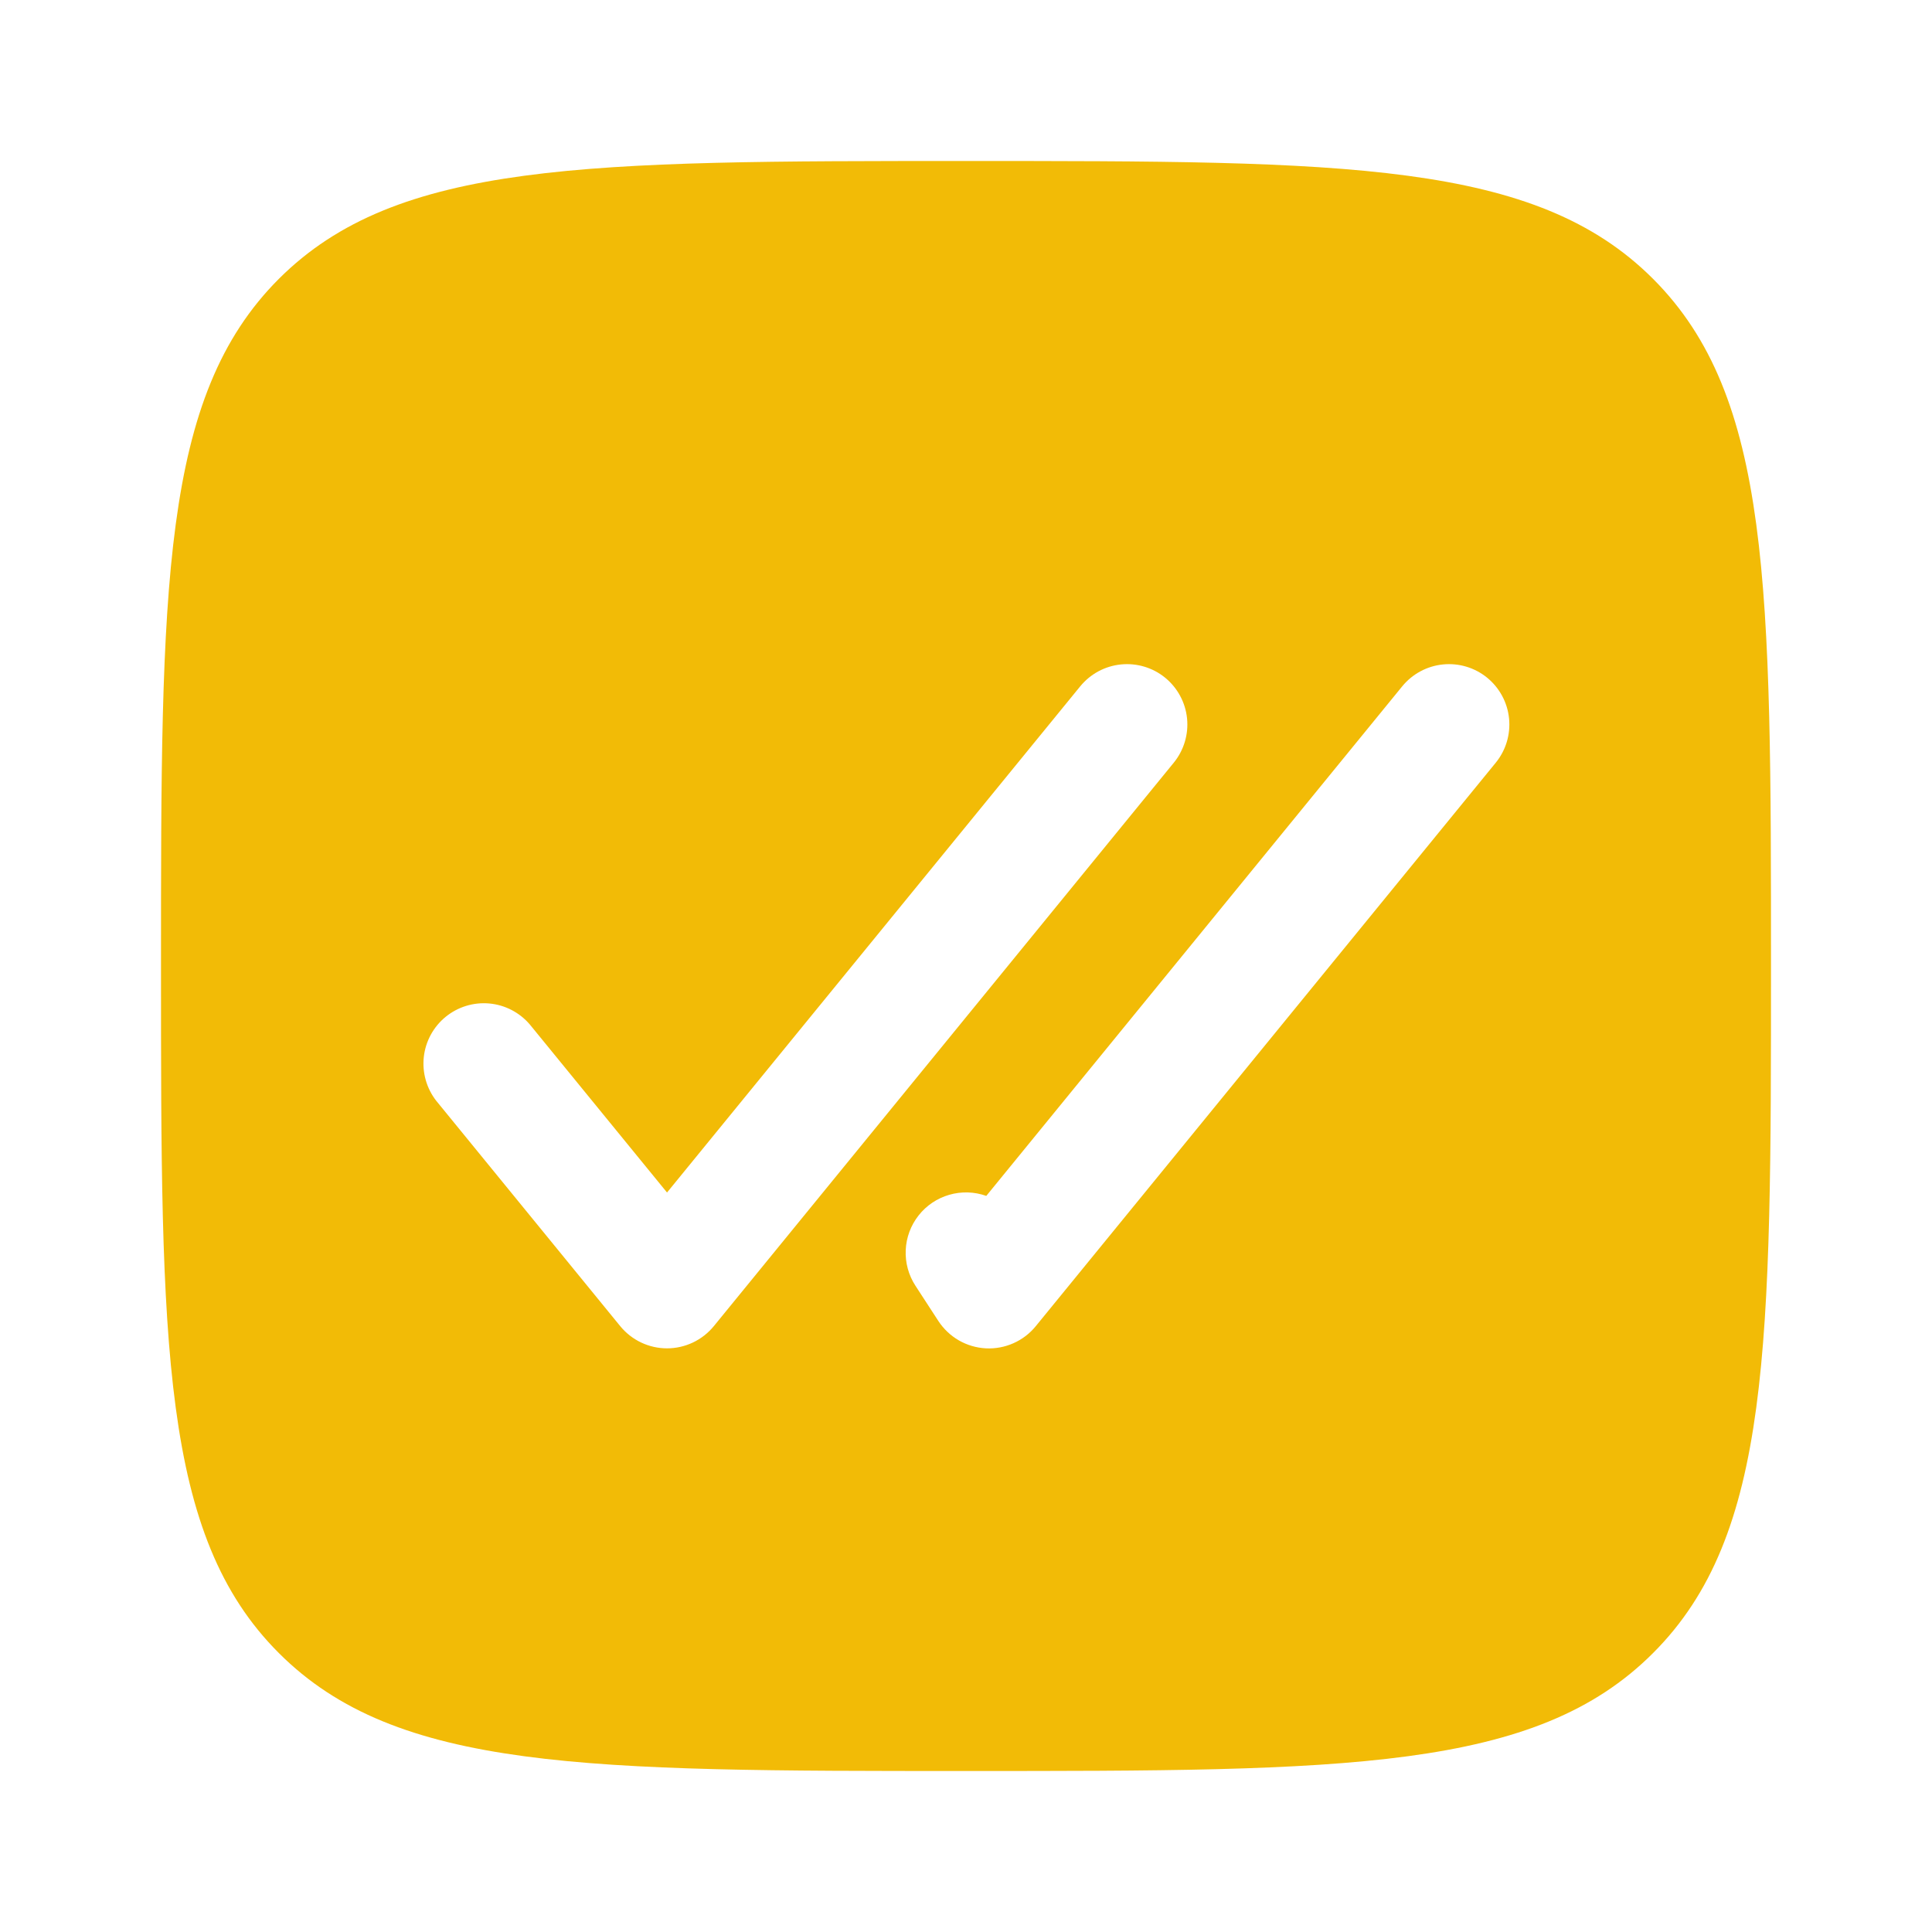 <?xml version="1.0" encoding="UTF-8"?> <svg xmlns="http://www.w3.org/2000/svg" width="60" height="60" viewBox="0 0 60 60" fill="none"> <path fill-rule="evenodd" clip-rule="evenodd" d="M30 55C18.215 55 12.322 55 8.66 51.337C5 47.68 5 41.785 5 30C5 18.215 5 12.322 8.66 8.66C12.325 5 18.215 5 30 5C41.785 5 47.678 5 51.337 8.66C55 12.325 55 18.215 55 30C55 41.785 55 47.678 51.337 51.337C47.68 55 41.785 55 30 55ZM36.185 21.047C36.57 21.362 36.815 21.816 36.865 22.311C36.915 22.805 36.767 23.3 36.453 23.685L22.168 41.185C21.992 41.4 21.77 41.574 21.519 41.693C21.268 41.812 20.993 41.874 20.715 41.874C20.437 41.874 20.162 41.812 19.911 41.693C19.66 41.574 19.438 41.4 19.262 41.185L13.547 34.185C13.246 33.798 13.108 33.309 13.162 32.822C13.217 32.335 13.46 31.889 13.84 31.579C14.22 31.269 14.706 31.12 15.195 31.164C15.683 31.208 16.134 31.442 16.453 31.815L20.715 37.035L33.547 21.315C33.862 20.93 34.316 20.685 34.811 20.635C35.306 20.585 35.8 20.733 36.185 21.047ZM46.185 21.047C46.57 21.362 46.815 21.816 46.865 22.311C46.915 22.805 46.767 23.3 46.453 23.685L32.167 41.185C31.981 41.414 31.743 41.596 31.473 41.715C31.203 41.835 30.909 41.889 30.614 41.874C30.32 41.858 30.032 41.773 29.777 41.626C29.521 41.478 29.304 41.272 29.142 41.025L28.43 39.93C28.216 39.601 28.11 39.214 28.128 38.822C28.145 38.43 28.286 38.053 28.529 37.745C28.771 37.437 29.105 37.213 29.482 37.105C29.859 36.996 30.26 37.008 30.63 37.14L43.547 21.315C43.862 20.93 44.316 20.685 44.811 20.635C45.306 20.585 45.8 20.733 46.185 21.047Z" fill="#F2BB06"></path> </svg> 